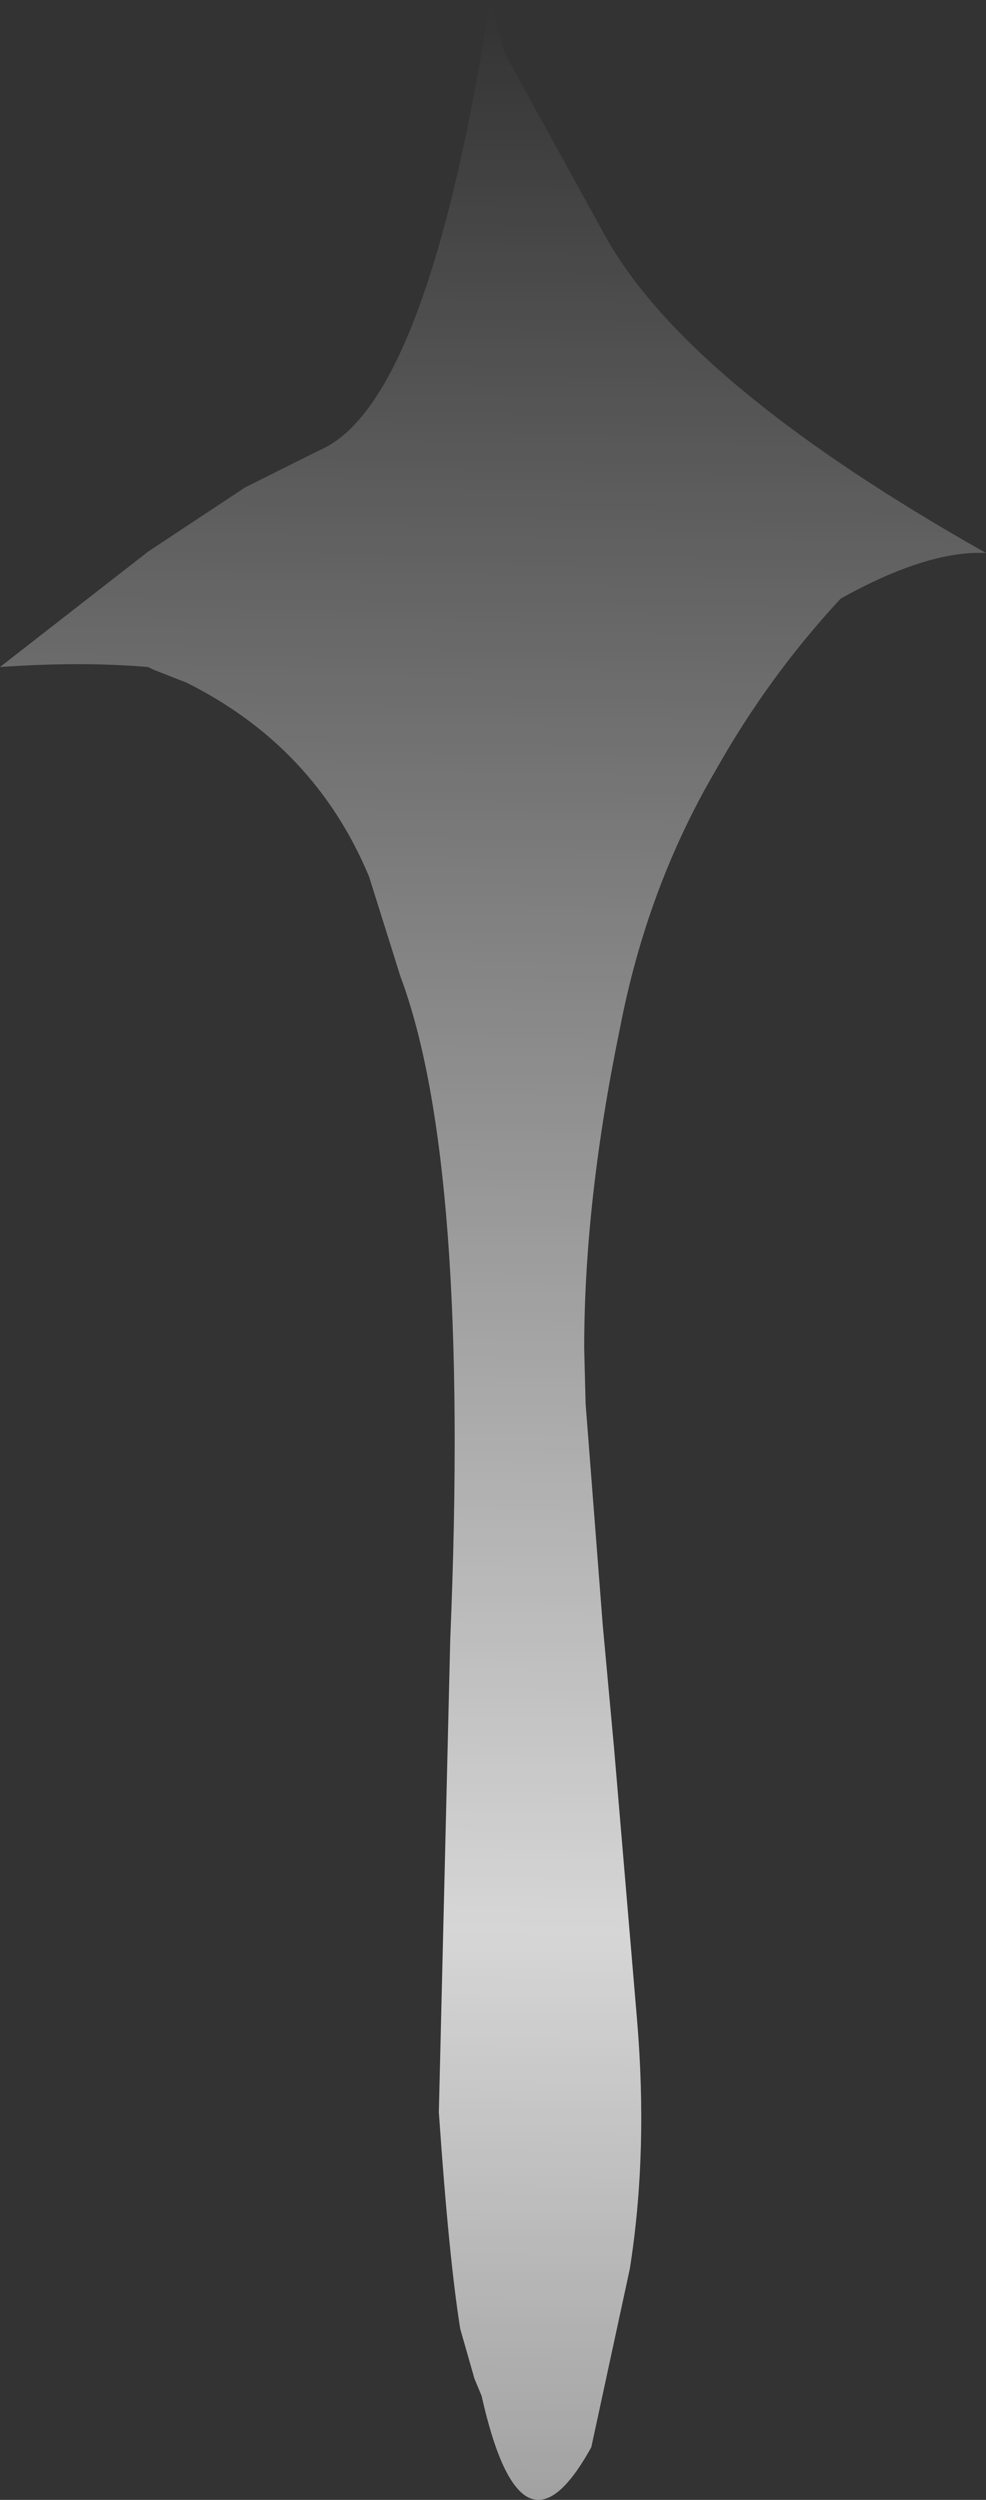 <?xml version="1.0" encoding="UTF-8" standalone="no"?>
<svg xmlns:xlink="http://www.w3.org/1999/xlink" height="87.7px" width="34.6px" xmlns="http://www.w3.org/2000/svg">
  <rect width="100%" height="100%" fill="#333333" stroke="none"/>
  <g transform="matrix(1.0, 0.0, 0.0, 1.0, -8.55, -96.0)">
    <path d="M43.15 115.4 Q41.1 115.3 38.05 117.0 35.5 119.75 33.65 123.05 31.25 127.15 30.3 132.1 29.05 138.15 29.05 143.3 L29.1 145.25 29.7 153.0 30.1 157.35 30.9 166.8 Q31.3 171.5 30.65 175.6 L29.3 181.85 Q26.85 186.3 25.45 180.05 L25.2 179.45 24.7 177.7 Q24.3 175.2 23.95 170.1 L24.35 153.5 Q25.05 136.8 22.6 130.25 L21.5 126.75 Q19.6 122.2 15.1 119.95 L13.95 119.5 13.75 119.4 Q11.4 119.2 8.55 119.4 L13.75 115.35 17.15 113.1 19.75 111.8 Q23.55 110.2 25.75 96.0 L26.25 97.85 29.8 104.3 Q32.7 109.5 43.15 115.4" fill="url(#gradient0)" fill-rule="evenodd" stroke="none"/>
  </g>
  <defs>
    <linearGradient gradientTransform="matrix(-0.001, 0.079, -0.079, -0.001, 25.85, 160.85)" gradientUnits="userSpaceOnUse" id="gradient0" spreadMethod="pad" x1="-819.2" x2="819.2">
      <stop offset="0.0" stop-color="#ffffff" stop-opacity="0.0"/>
      <stop offset="0.522" stop-color="#ffffff" stop-opacity="0.8"/>
      <stop offset="1.0" stop-color="#ffffff" stop-opacity="0.0"/>
    </linearGradient>
  </defs>
</svg>
